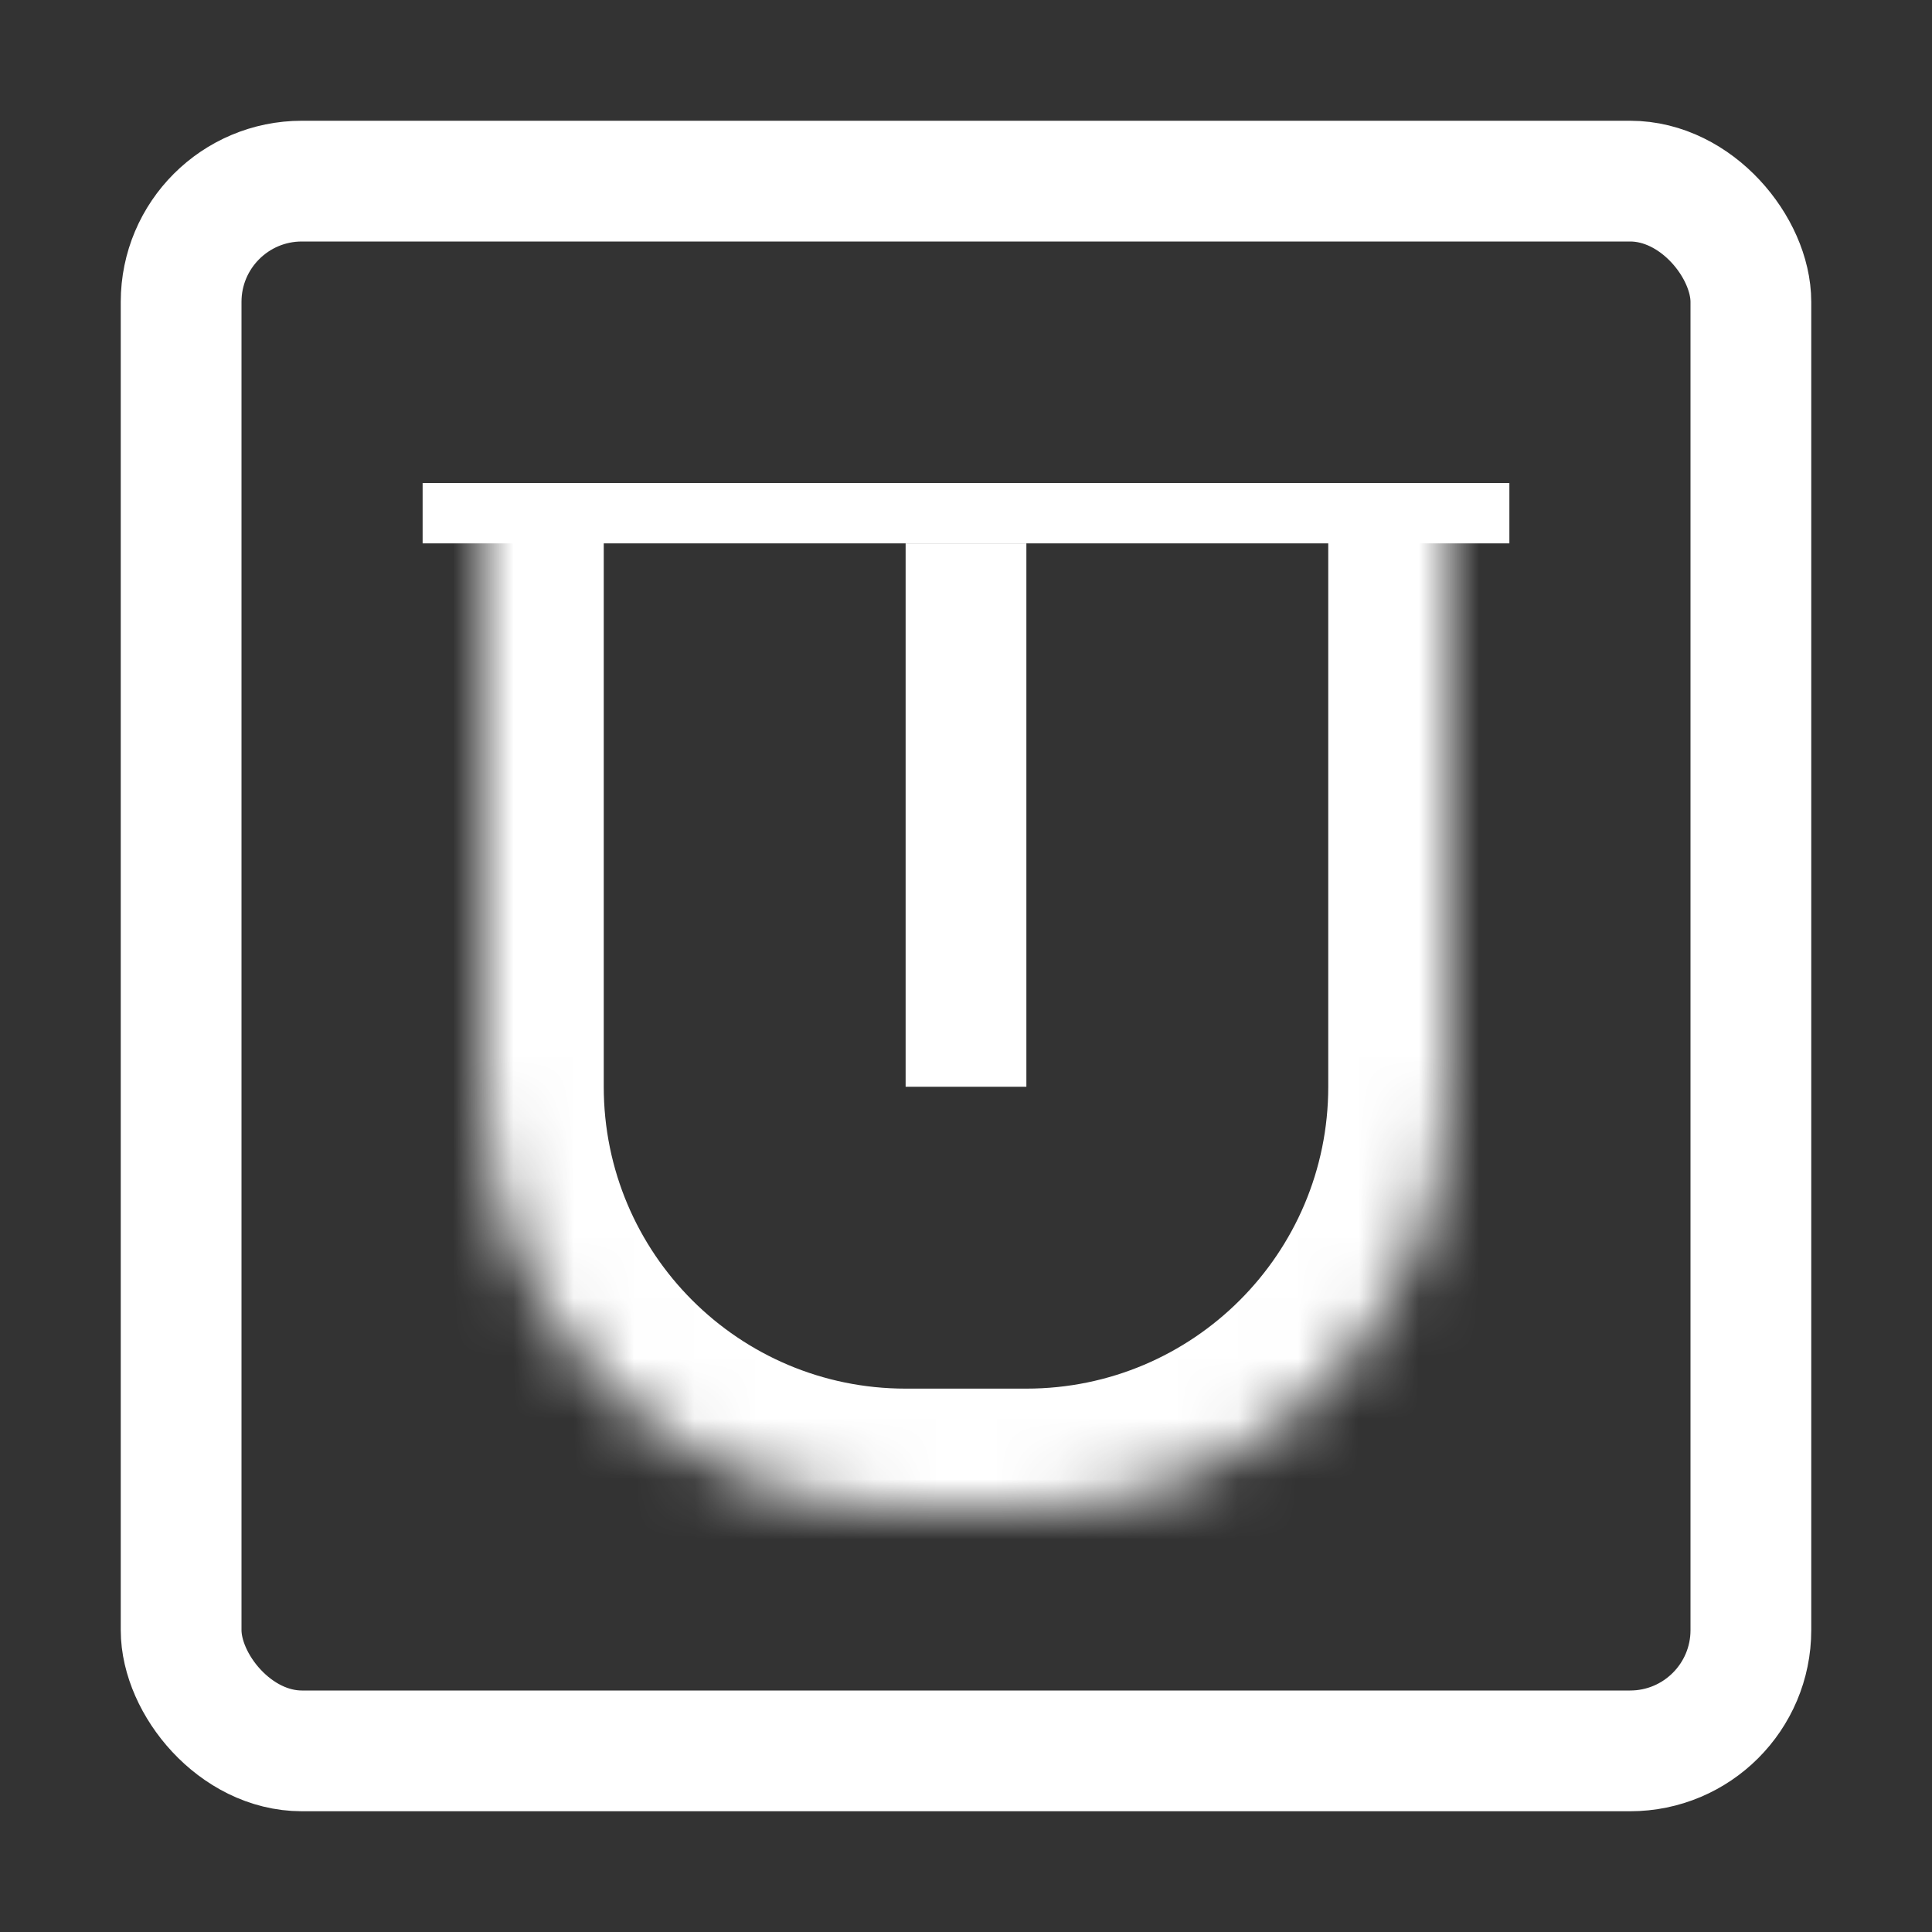 <svg width="32" height="32" viewBox="0 0 32 32" fill="none" xmlns="http://www.w3.org/2000/svg">
<rect x="0" y="0" width="32" height="32" fill="#333333" stroke="none"/>
<rect x="3" y="3" width="26" height="26" rx="2" stroke="white" stroke-width="2"/>
<line x1="7" y1="8.5" x2="25" y2="8.5" stroke="white"/>
<line x1="16" y1="9" x2="16" y2="18" stroke="white" stroke-width="2"/>
<mask id="path-4-inside-1_18_179" fill="white">
<path d="M8 8H24V18C24 21.866 20.866 25 17 25H15C11.134 25 8 21.866 8 18V8Z"/>
</mask>
<path d="M8 8H24H8ZM26 18C26 22.971 21.971 27 17 27H15C10.029 27 6 22.971 6 18H10C10 20.761 12.239 23 15 23H17C19.761 23 22 20.761 22 18H26ZM15 27C10.029 27 6 22.971 6 18V8H10V18C10 20.761 12.239 23 15 23V27ZM26 8V18C26 22.971 21.971 27 17 27V23C19.761 23 22 20.761 22 18V8H26Z" fill="white" mask="url(#path-4-inside-1_18_179)"/>
</svg>
